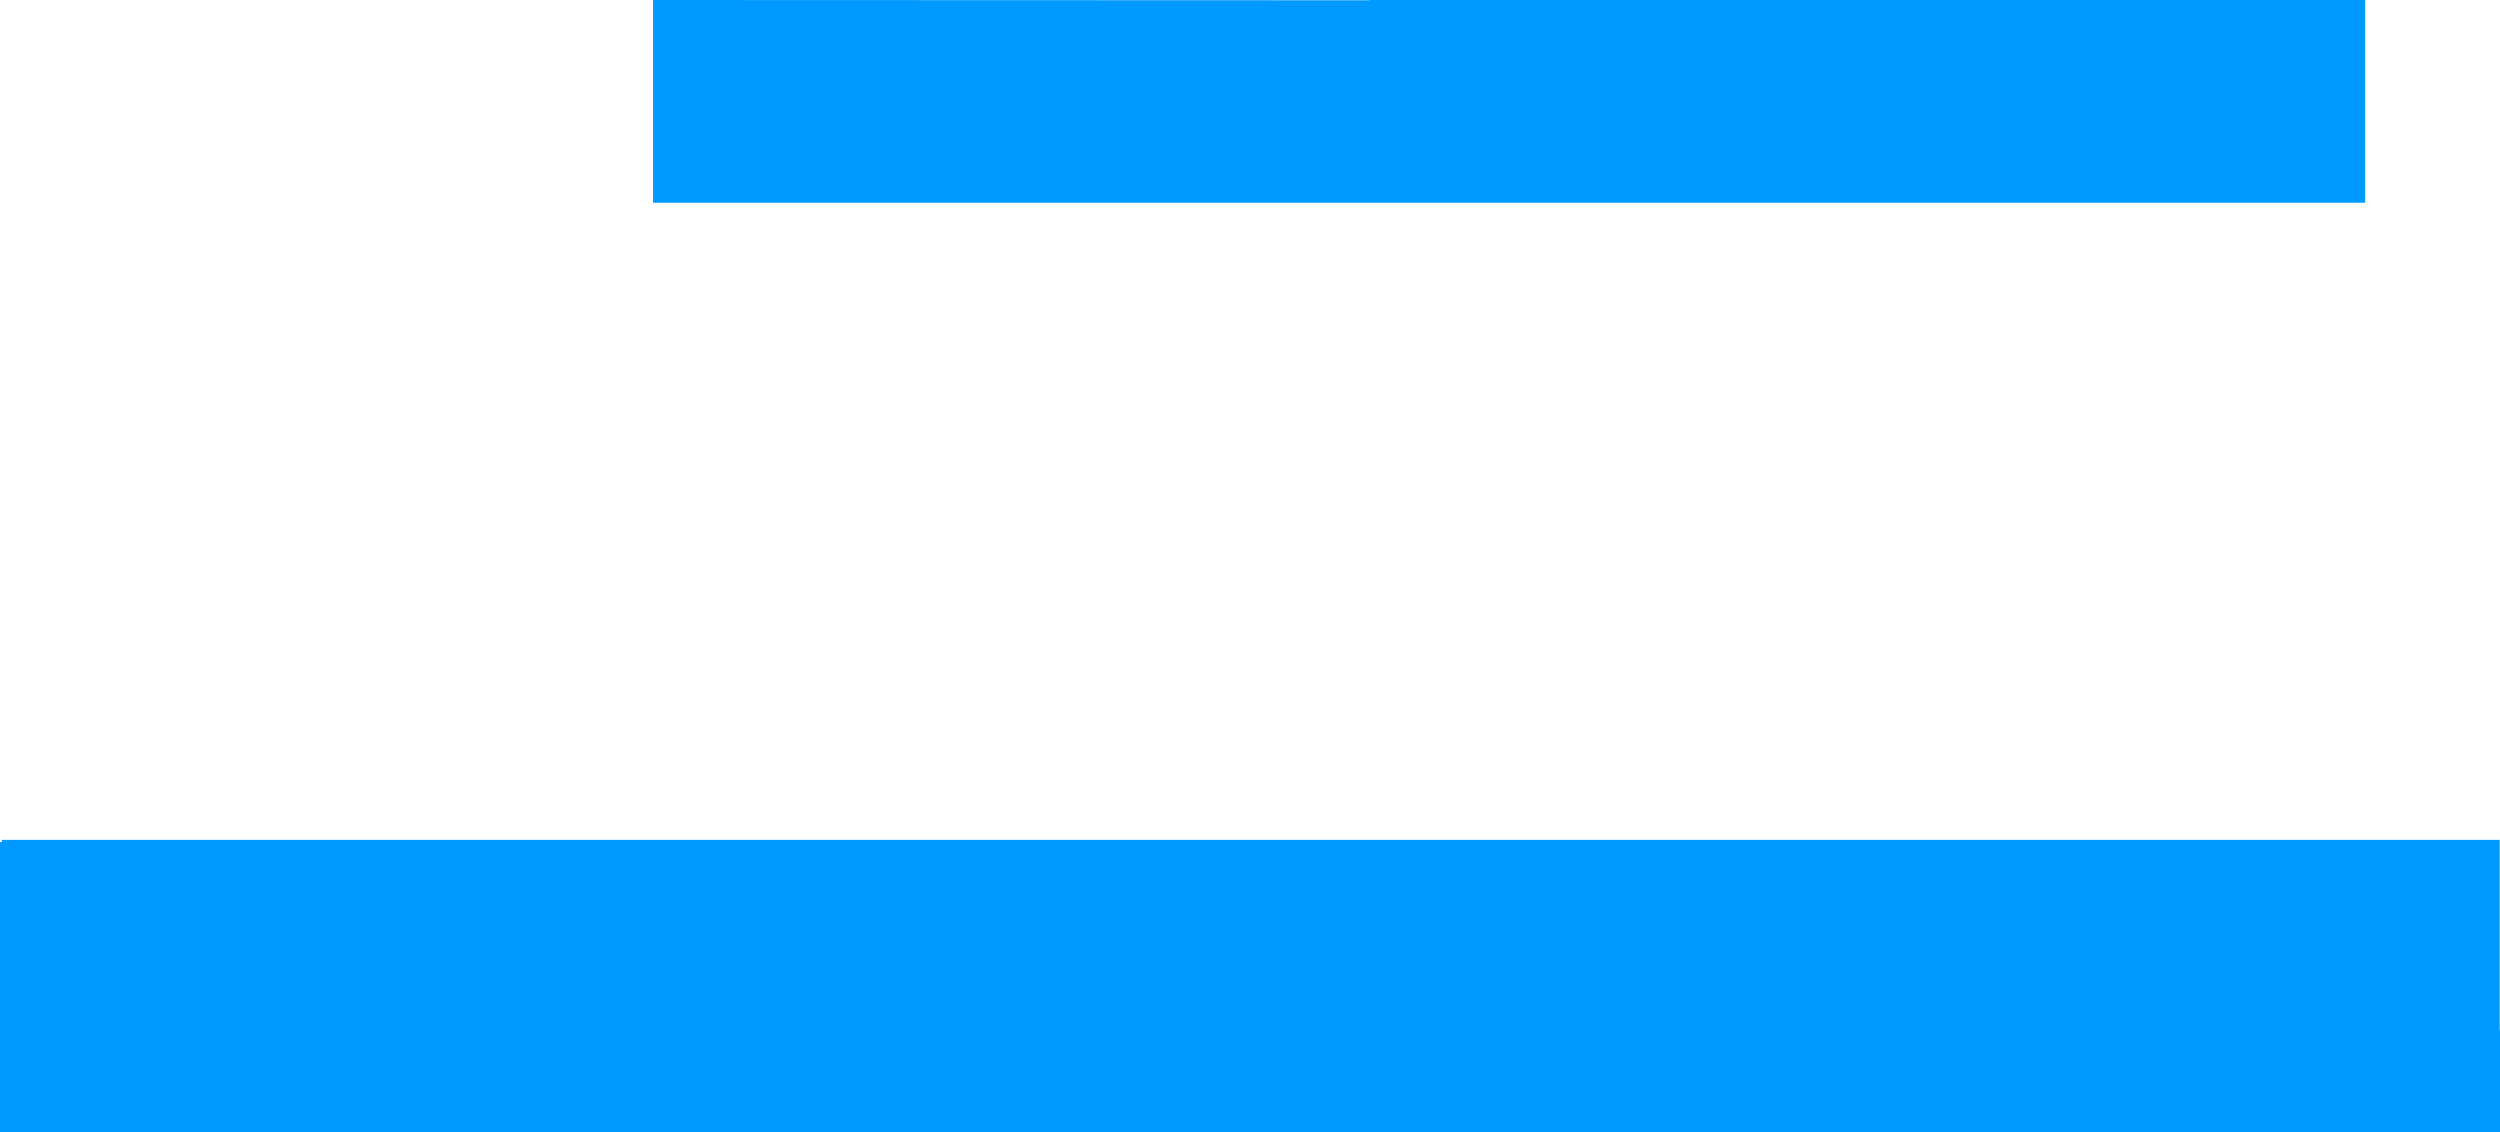 <?xml version="1.0" encoding="UTF-8" standalone="no"?>
<svg xmlns:xlink="http://www.w3.org/1999/xlink" height="210.35px" width="464.35px" xmlns="http://www.w3.org/2000/svg">
  <g transform="matrix(1.0, 0.0, 0.0, 1.0, -85.65, -132.4)">
    <path d="M524.95 170.05 L206.95 170.05 206.95 132.4 339.95 132.45 339.95 132.4 524.95 132.4 524.95 170.05 M339.95 288.4 L549.95 288.4 549.95 323.75 550.0 323.75 550.0 342.75 85.65 342.75 85.65 288.8 86.0 288.8 86.0 288.4 339.95 288.4" fill="#0099ff" fill-rule="evenodd" stroke="none"/>
  </g>
</svg>
